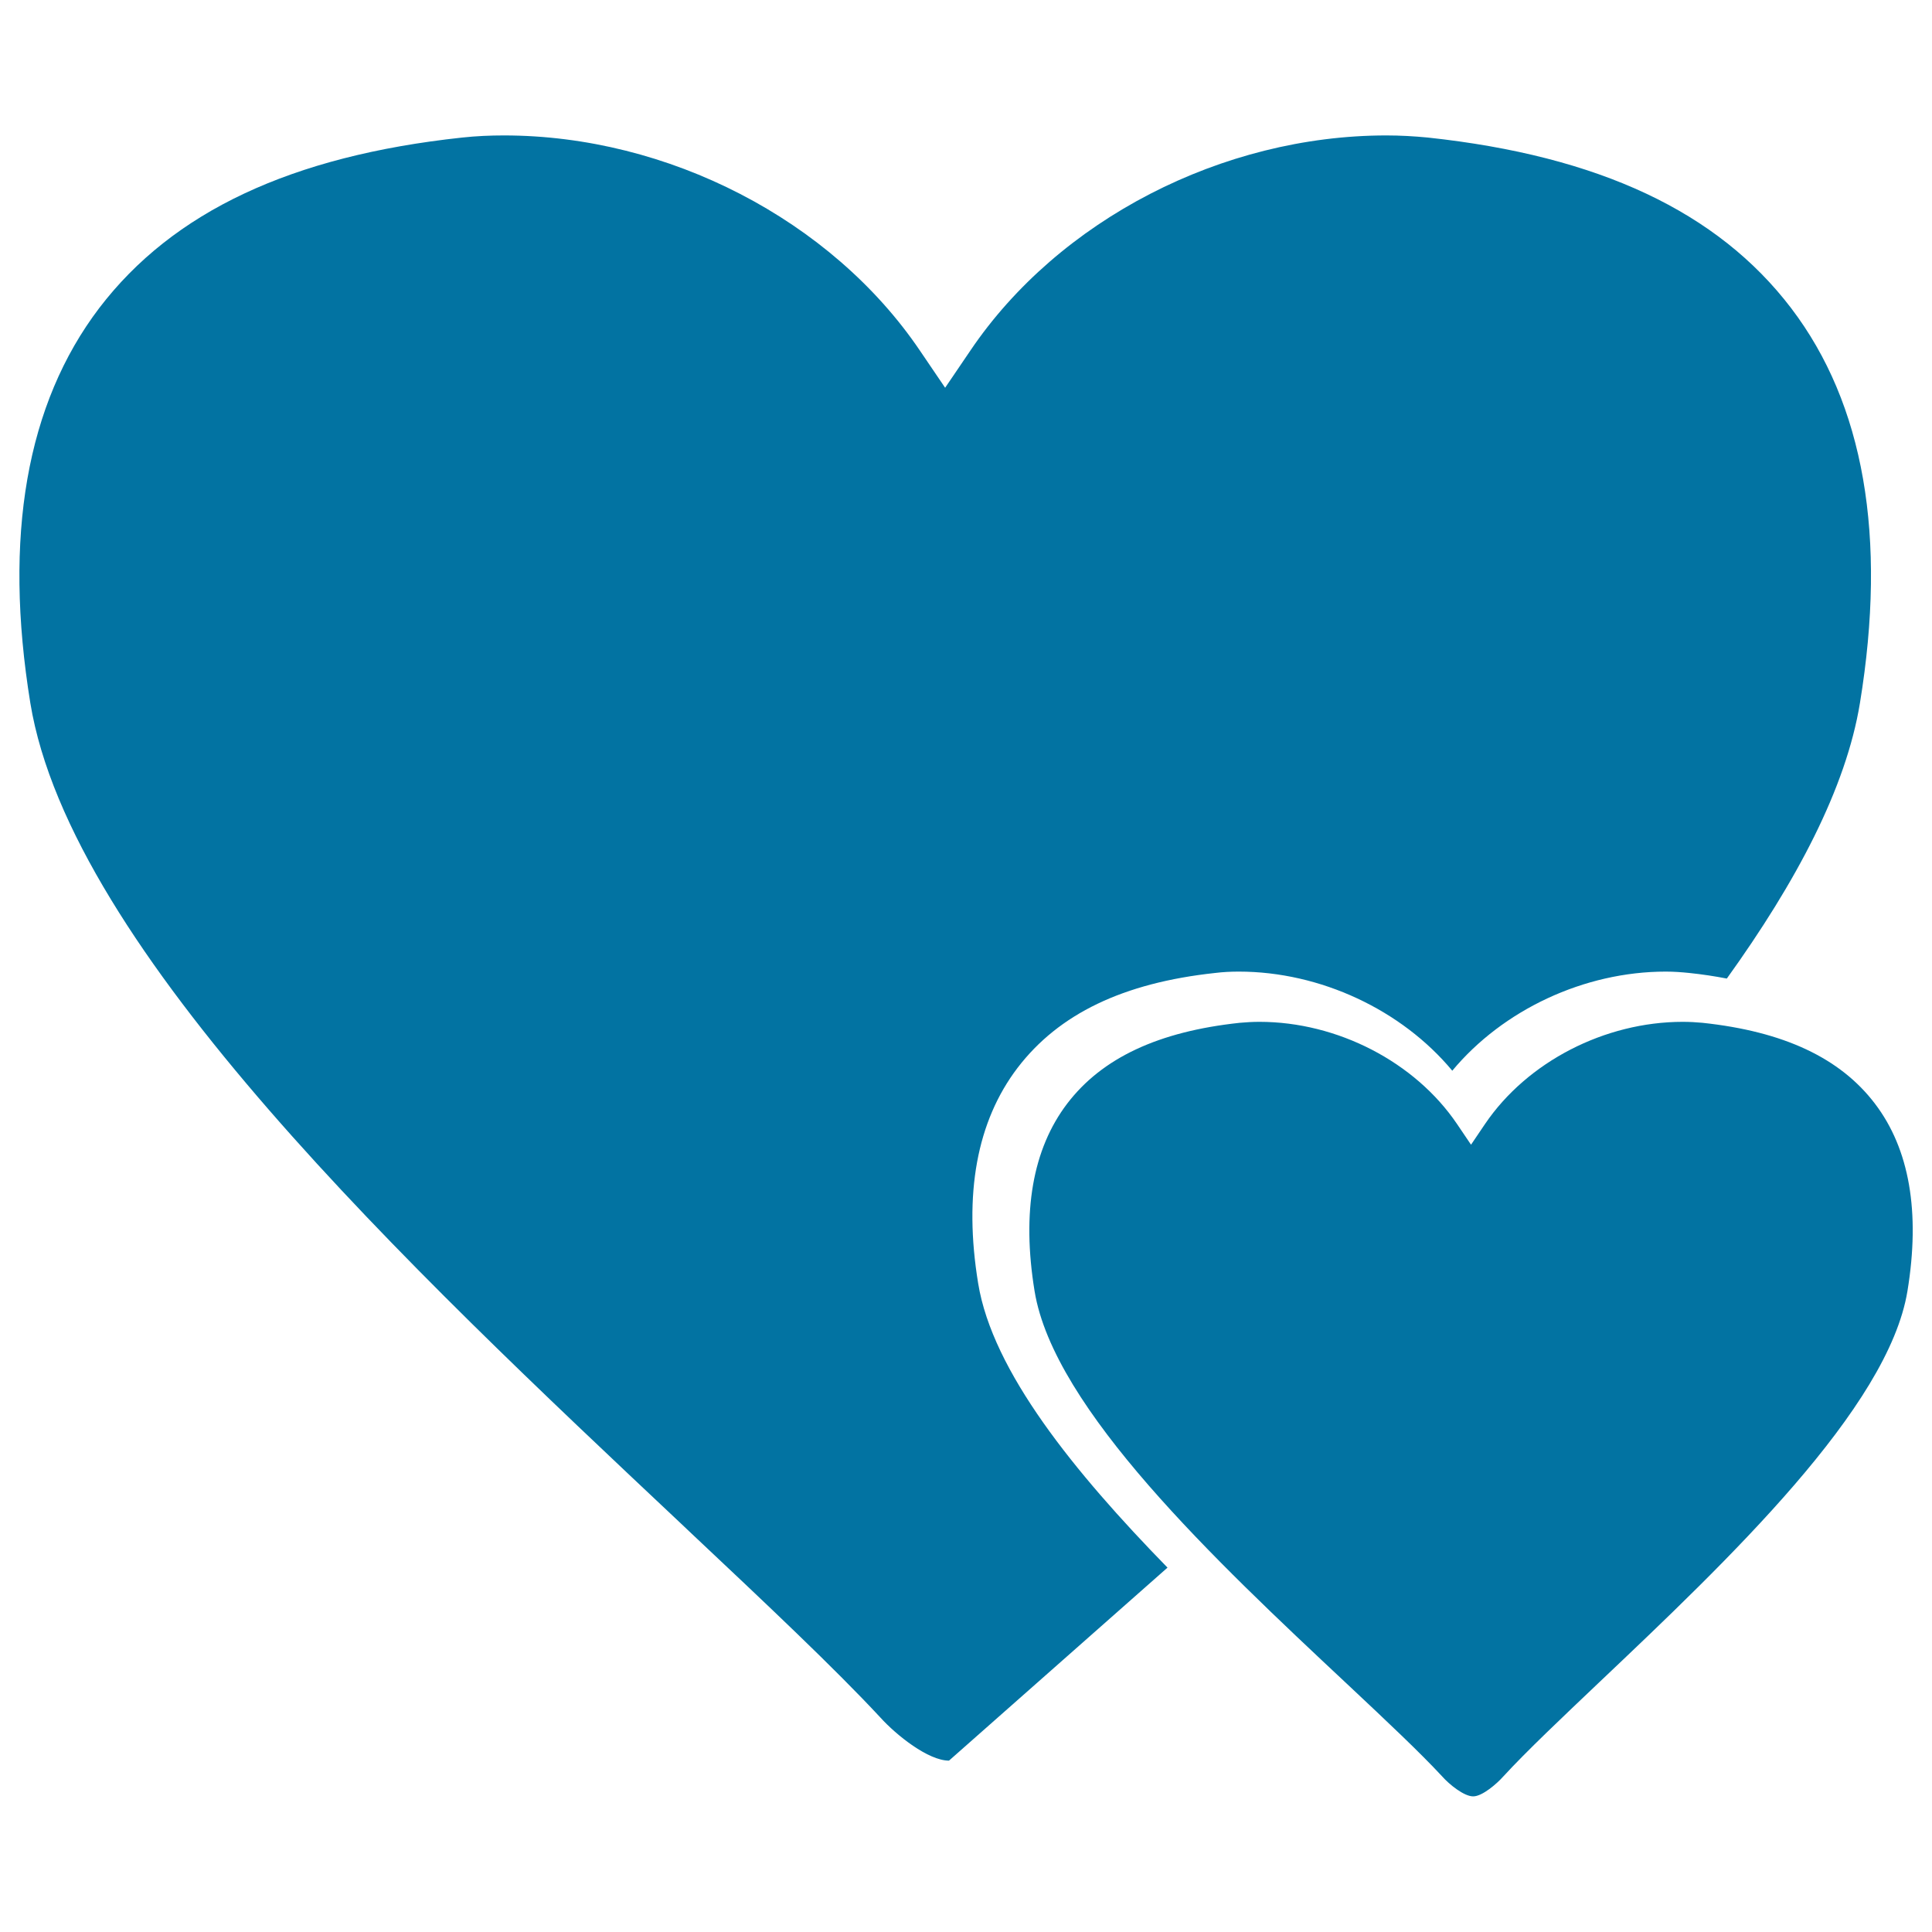 <svg xmlns="http://www.w3.org/2000/svg" viewBox="0 0 1000 1000" style="fill:#0273a2">
<title>Big Heart And Little Heart SVG icon</title>
<g><g><path d="M491.2,911.3c-10.7,0-27.2-13.1-35.6-22.4c-23.6-25.4-58.5-58.3-99-96.4l-3.9-3.7C211.9,656.3,36.6,491.5,15.7,363.9c-14-86.2-2-154.9,35.7-204.5c38-49.8,99.4-78.7,187.8-88.2c7.4-0.8,14.5-1.1,21.6-1.1c85,0,169.5,43.7,215.3,111.3l13.1,19.3l13.1-19.3C548,113.8,632.6,70.1,717.6,70.1c7.1,0,14.3,0.4,21.5,1.1c88.5,9.5,150,38.4,188,88.3c37.7,49.5,49.7,118.3,35.6,204.4c-7.2,44-32.9,92.5-68.9,142.6c-6.2-1.2-12.7-2.2-19.5-2.9c-3.9-0.4-7.9-0.7-12.1-0.7c-42.2,0-84.3,19.8-110.5,51.3c-26.2-31.5-68.3-51.3-110.5-51.3c-4.2,0-8.2,0.2-12.2,0.7c-47.6,5.1-81,21.2-102.3,49.1c-21.1,27.7-28,65.3-20.4,111.6c7.4,45.5,49.8,97.7,98,147.1 M987.3,668.2c-9.9,60.6-92.8,139.3-159.8,202.8c-18.3,17.4-37.3,35.3-49.5,48.6c-3.1,3.5-10.7,10.2-15.5,10.2c-4.7,0-12.3-6.1-16.1-10.4c-11.4-12.3-28.3-28.2-47.9-46.6l-1.6-1.5C629.3,808,545.4,729.1,535.5,668.3c-6.7-41-1-73.6,16.9-97.1c18-23.6,47.2-37.3,89.3-41.8c3.3-0.3,6.7-0.5,10.2-0.5c40.4,0,80.5,20.8,102.2,52.8l7.3,10.8l7.3-10.8c21.8-32.1,61.9-52.8,102.3-52.8c3.5,0,7,0.2,10.2,0.5c42.1,4.5,71.3,18.2,89.3,41.9C988.3,594.7,994,627.3,987.3,668.2z"/></g></g>
</svg>
